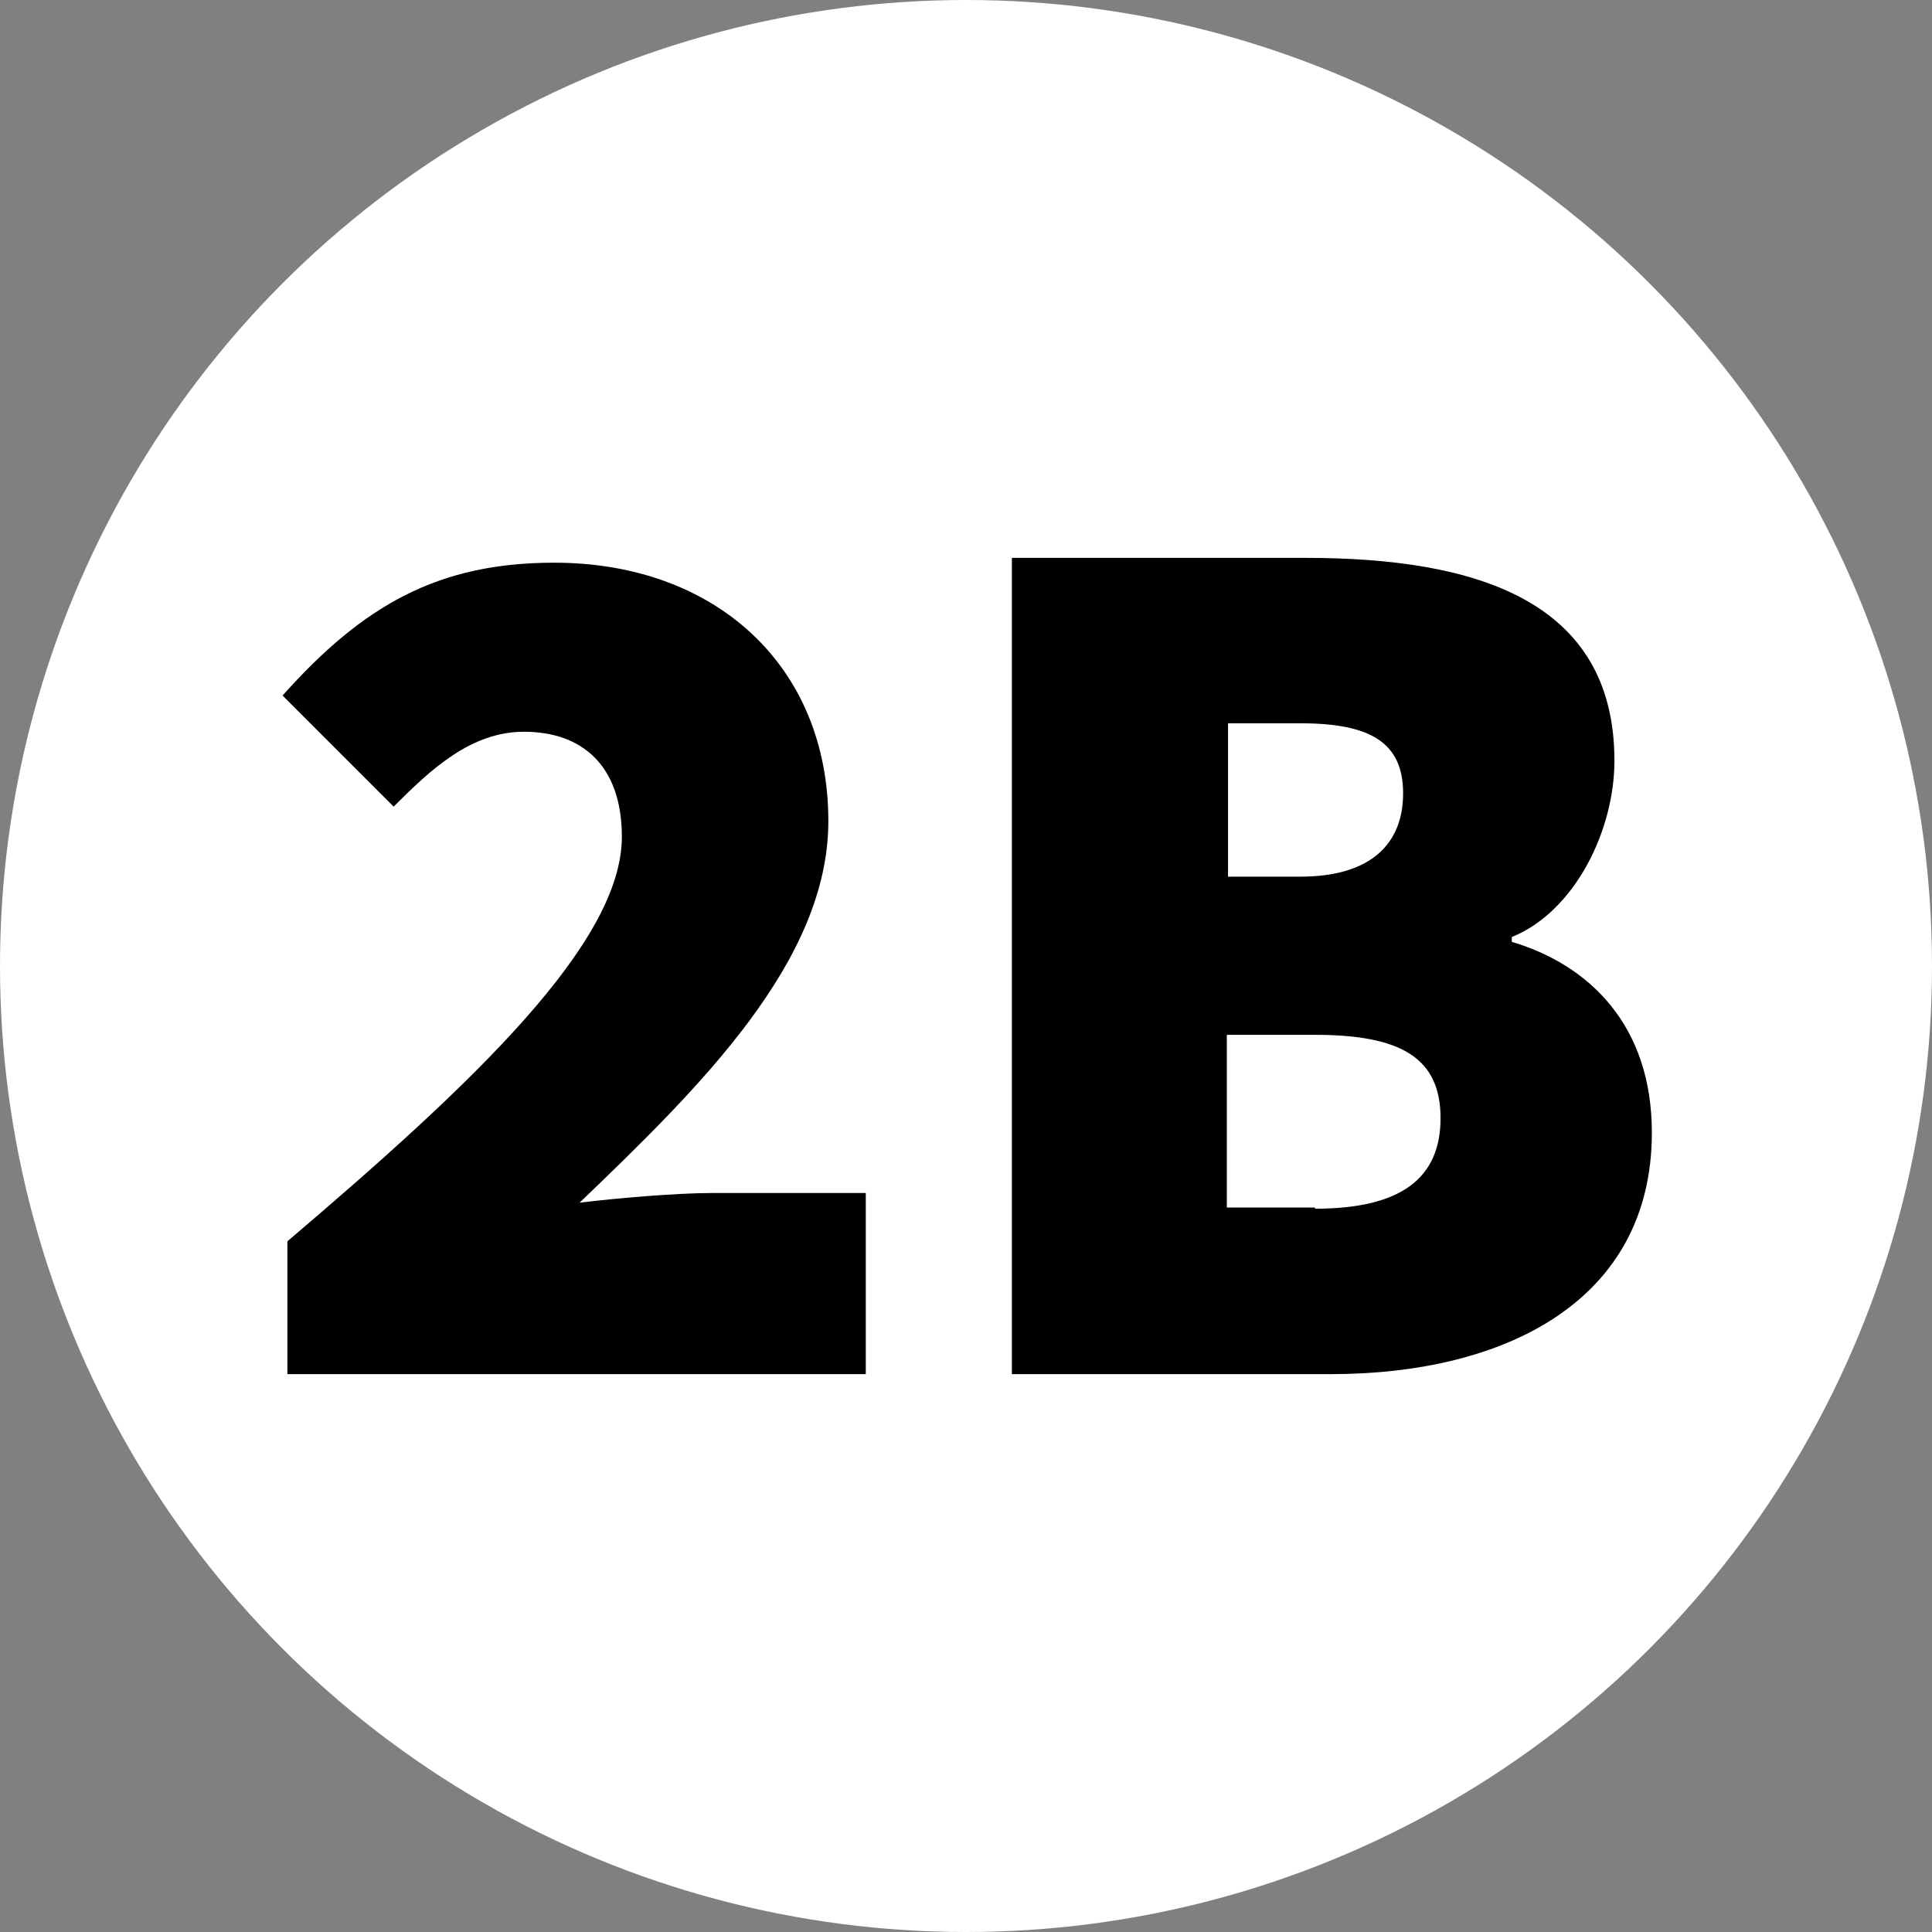 <?xml version="1.0" encoding="UTF-8"?><svg id="a" xmlns="http://www.w3.org/2000/svg" width="16" height="16" viewBox="0 0 16 16"><rect x="0" y="0" width="16" height="16" fill="#808080" stroke="none"/><defs><style>.b{fill:#000;}.b,.c{stroke-width:0px;}.c{fill:#fff;}</style></defs><circle class="c" cx="8" cy="8" r="8"/><path class="b" d="M2.38,10.28c1.54-1.31,2.77-2.47,2.77-3.35,0-.59-.33-.87-.81-.87-.44,0-.77.31-1.08.62l-.92-.92c.67-.75,1.29-1.1,2.25-1.1,1.33,0,2.27.85,2.27,2.14,0,1.16-1.06,2.2-2.06,3.16.33-.04.81-.08,1.1-.08h1.27v1.5H2.38v-1.1Z"/><path class="b" d="M8.38,4.62h2.43c1.41,0,2.56.35,2.56,1.68,0,.58-.33,1.25-.85,1.46v.04c.64.19,1.16.69,1.16,1.58,0,1.39-1.21,2-2.66,2h-2.64v-6.76ZM10.77,7.26c.58,0,.85-.27.85-.69s-.27-.58-.85-.58h-.6v1.27h.6ZM10.89,10.01c.71,0,1.04-.25,1.04-.75s-.33-.69-1.04-.69h-.73v1.43h.73Z"/></svg>